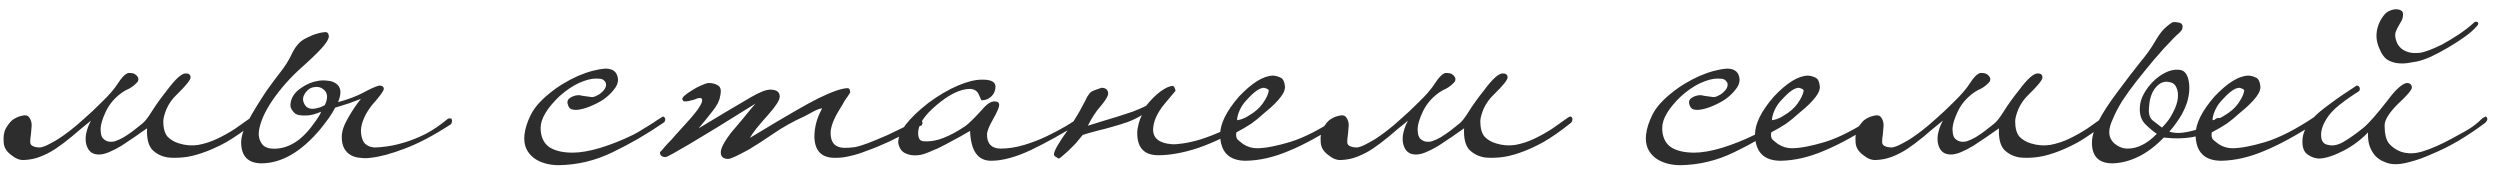 <?xml version="1.0" encoding="UTF-8"?> <svg xmlns="http://www.w3.org/2000/svg" width="167" height="12" viewBox="0 0 167 12" fill="none"><path d="M11.203 10.517C10.792 10.451 10.447 10.279 10.168 10C9.906 9.705 9.791 9.229 9.824 8.572C9.577 8.736 9.307 8.925 9.011 9.138C8.716 9.335 8.42 9.532 8.125 9.729C7.829 9.91 7.542 10.057 7.263 10.172C6.984 10.287 6.738 10.336 6.524 10.32C6.278 10.304 6.089 10.213 5.958 10.049C5.843 9.902 5.769 9.721 5.737 9.508C5.704 9.278 5.72 9.04 5.786 8.794C5.851 8.531 5.95 8.285 6.081 8.055C5.589 8.449 5.154 8.81 4.776 9.138C4.399 9.45 4.038 9.721 3.693 9.951C3.365 10.164 3.028 10.336 2.684 10.468C2.355 10.599 1.994 10.673 1.6 10.689C1.321 10.706 1.034 10.591 0.738 10.345C0.427 10.115 0.262 9.836 0.246 9.508C0.213 9.114 0.262 8.802 0.394 8.572C0.525 8.342 0.665 8.162 0.812 8.03C1.009 7.883 1.223 7.784 1.452 7.735C1.682 7.669 1.846 7.702 1.945 7.833C2.06 7.981 2.117 8.162 2.117 8.375C2.101 8.572 2.084 8.769 2.068 8.966C2.035 9.163 2.019 9.335 2.019 9.483C2.019 9.631 2.093 9.729 2.24 9.778C2.355 9.828 2.495 9.852 2.659 9.852C2.823 9.836 3.028 9.762 3.274 9.631C3.471 9.532 3.677 9.417 3.89 9.286C4.12 9.138 4.374 8.958 4.653 8.744C4.932 8.531 5.244 8.268 5.589 7.956C5.95 7.645 6.36 7.259 6.82 6.799C7.296 6.34 7.649 5.929 7.879 5.568C8.108 5.207 8.314 4.985 8.494 4.903C8.56 4.871 8.642 4.862 8.74 4.879C8.839 4.879 8.929 4.903 9.011 4.953C9.093 5.002 9.159 5.068 9.208 5.15C9.257 5.232 9.257 5.33 9.208 5.445C9.028 5.658 8.822 5.823 8.593 5.938C8.363 6.036 8.141 6.176 7.928 6.356C7.534 6.684 7.238 7.07 7.041 7.513C6.845 7.94 6.738 8.293 6.721 8.572C6.721 8.851 6.754 9.048 6.82 9.163C6.886 9.278 7 9.368 7.165 9.434C7.329 9.483 7.501 9.483 7.682 9.434C7.879 9.368 8.076 9.278 8.273 9.163C8.486 9.032 8.691 8.892 8.888 8.744C9.101 8.58 9.298 8.424 9.479 8.277C9.66 8.145 9.881 7.866 10.144 7.439C10.423 6.996 10.759 6.528 11.153 6.036C11.711 5.281 12.13 4.903 12.409 4.903C12.622 4.903 12.729 4.994 12.729 5.174C12.729 5.338 12.425 5.716 11.818 6.307C11.523 6.586 11.293 6.906 11.129 7.267C10.981 7.628 10.907 7.907 10.907 8.104C10.907 8.547 10.997 8.884 11.178 9.114C11.375 9.327 11.637 9.483 11.966 9.581C12.393 9.713 12.819 9.746 13.246 9.68C13.689 9.598 14.116 9.458 14.526 9.261C14.937 9.064 15.331 8.843 15.708 8.597C16.086 8.334 16.447 8.08 16.791 7.833C16.857 7.801 16.906 7.784 16.939 7.784C16.988 7.784 17.029 7.833 17.062 7.932C17.062 8.047 17.029 8.137 16.964 8.203C16.291 8.744 15.667 9.179 15.093 9.508C14.518 9.819 13.985 10.057 13.492 10.222C13.016 10.386 12.581 10.484 12.187 10.517C11.81 10.55 11.482 10.55 11.203 10.517ZM30.192 8.03C30.192 8.162 30.167 8.252 30.118 8.301C28.985 9.04 27.959 9.581 27.04 9.926C26.137 10.271 25.374 10.476 24.75 10.542C24.521 10.575 24.291 10.575 24.061 10.542C23.831 10.525 23.626 10.468 23.446 10.369C23.265 10.271 23.117 10.123 23.002 9.926C22.887 9.729 22.83 9.467 22.83 9.138C22.83 8.777 22.97 8.359 23.249 7.883C23.528 7.39 23.815 6.963 24.11 6.602C23.881 6.684 23.618 6.783 23.322 6.898C23.027 6.996 22.715 7.095 22.387 7.193C22.272 7.423 22.132 7.653 21.968 7.883C21.804 8.112 21.615 8.359 21.402 8.621C20.138 10.131 18.833 10.895 17.487 10.911C16.584 10.911 16.125 10.451 16.108 9.532C16.108 9.105 16.273 8.605 16.601 8.03C16.913 7.456 17.315 6.799 17.807 6.061C18.136 5.601 18.447 5.182 18.743 4.805C19.055 4.411 19.309 4.001 19.506 3.574C19.736 3.098 20.023 2.77 20.368 2.589C20.713 2.408 21.016 2.285 21.279 2.22C21.394 2.187 21.533 2.162 21.697 2.146C21.862 2.129 21.952 2.22 21.968 2.417C21.968 2.597 21.812 2.86 21.5 3.205C21.189 3.549 20.745 3.976 20.171 4.485C19.399 5.174 18.743 5.913 18.201 6.701C17.676 7.472 17.372 8.17 17.29 8.794C17.257 9.105 17.331 9.384 17.512 9.631C17.676 9.86 18.004 9.959 18.497 9.926C18.956 9.893 19.399 9.729 19.826 9.434C20.253 9.138 20.68 8.679 21.107 8.055C21.189 7.94 21.254 7.842 21.303 7.759C21.369 7.661 21.418 7.562 21.451 7.464C21.09 7.612 20.795 7.694 20.565 7.71C20.335 7.727 20.13 7.718 19.949 7.686C19.9 7.669 19.834 7.645 19.752 7.612C19.687 7.562 19.621 7.497 19.555 7.415C19.49 7.333 19.441 7.242 19.408 7.144C19.391 7.029 19.399 6.906 19.432 6.775C19.514 6.43 19.736 6.134 20.097 5.888C20.458 5.626 20.852 5.461 21.279 5.396C21.492 5.363 21.706 5.363 21.919 5.396C22.132 5.412 22.313 5.478 22.461 5.593C22.608 5.691 22.699 5.839 22.732 6.036C22.764 6.233 22.715 6.496 22.584 6.824C23.24 6.643 23.79 6.438 24.233 6.208C24.677 5.962 25.038 5.798 25.317 5.716C25.53 5.716 25.637 5.79 25.637 5.938C25.637 6.069 25.374 6.43 24.849 7.021C24.389 7.612 24.143 8.17 24.11 8.695C24.11 9.023 24.176 9.294 24.307 9.508C24.455 9.705 24.685 9.819 24.997 9.852C25.227 9.852 25.514 9.828 25.858 9.778C26.22 9.729 26.613 9.639 27.04 9.508C27.483 9.376 27.951 9.188 28.444 8.941C28.936 8.679 29.428 8.342 29.921 7.932C29.937 7.915 30.003 7.907 30.118 7.907C30.151 7.907 30.175 7.948 30.192 8.03ZM21.697 7.021C21.927 6.545 21.894 6.192 21.599 5.962C21.435 5.831 21.246 5.782 21.033 5.814C20.836 5.831 20.672 5.905 20.54 6.036C20.409 6.167 20.319 6.307 20.269 6.455C20.22 6.602 20.237 6.758 20.319 6.922C20.434 7.169 20.639 7.283 20.934 7.267C21.23 7.234 21.484 7.152 21.697 7.021ZM44.166 7.858C44.281 7.743 44.371 7.768 44.437 7.932C44.437 8.08 44.395 8.17 44.313 8.203C43.214 8.958 42.081 9.614 40.916 10.172C39.767 10.73 38.568 11.018 37.321 11.034C36.993 11.034 36.689 10.993 36.41 10.911C36.114 10.829 35.86 10.706 35.647 10.542C35.433 10.377 35.269 10.172 35.154 9.926C35.039 9.664 34.998 9.36 35.031 9.015C35.08 8.588 35.22 8.145 35.45 7.686C35.679 7.21 36.09 6.734 36.681 6.258C36.976 6.011 37.288 5.79 37.616 5.593C37.945 5.396 38.273 5.223 38.601 5.076C38.946 4.928 39.274 4.813 39.586 4.731C39.898 4.649 40.185 4.6 40.448 4.583C40.973 4.583 41.252 4.83 41.285 5.322C41.285 5.552 41.187 5.782 40.989 6.011C40.809 6.241 40.579 6.455 40.3 6.652C40.021 6.832 39.717 6.988 39.389 7.119C39.061 7.251 38.765 7.324 38.503 7.341C38.322 7.341 38.191 7.316 38.109 7.267C38.043 7.218 37.994 7.152 37.961 7.07C37.863 6.84 37.895 6.668 38.06 6.553C38.24 6.422 38.453 6.356 38.7 6.356C38.733 6.356 38.815 6.372 38.946 6.405C39.077 6.422 39.258 6.446 39.488 6.479C39.586 6.496 39.701 6.471 39.832 6.405C39.98 6.34 40.103 6.258 40.202 6.159C40.316 6.061 40.399 5.954 40.448 5.839C40.497 5.708 40.497 5.593 40.448 5.494C40.366 5.379 40.292 5.314 40.226 5.297C40.161 5.265 40.021 5.248 39.808 5.248C39.496 5.248 39.118 5.347 38.675 5.544C38.248 5.741 37.813 6.036 37.37 6.43C36.533 7.234 36.114 7.94 36.114 8.547C36.114 9.105 36.295 9.524 36.656 9.803C37.034 10.066 37.567 10.197 38.257 10.197C38.765 10.197 39.381 10.09 40.103 9.877C40.842 9.647 41.564 9.36 42.27 9.015C42.5 8.9 42.688 8.794 42.836 8.695C43 8.597 43.148 8.506 43.279 8.424C43.411 8.342 43.542 8.26 43.673 8.178C43.804 8.08 43.969 7.973 44.166 7.858ZM61.615 8.153C61.632 8.203 61.624 8.26 61.591 8.326C61.574 8.375 61.541 8.4 61.492 8.4C60.672 8.826 59.974 9.179 59.399 9.458C58.825 9.721 58.324 9.926 57.898 10.074C57.487 10.238 57.118 10.353 56.79 10.419C56.478 10.501 56.166 10.542 55.854 10.542C54.918 10.575 54.434 10.115 54.401 9.163C54.401 8.835 54.442 8.515 54.524 8.203C54.606 7.891 54.738 7.571 54.918 7.242C54.803 7.242 54.631 7.3 54.401 7.415C54.188 7.53 53.975 7.645 53.761 7.759C52.99 8.104 52.284 8.498 51.644 8.941C51.02 9.368 50.487 9.713 50.043 9.975C49.272 10.402 48.804 10.616 48.64 10.616C48.312 10.616 48.148 10.468 48.148 10.172C48.148 9.91 48.369 9.483 48.812 8.892C49.091 8.564 49.362 8.244 49.625 7.932C49.888 7.604 50.166 7.267 50.462 6.922C48.574 8.104 47.13 8.991 46.129 9.581C45.127 10.172 44.578 10.476 44.479 10.492C44.216 10.492 44.085 10.386 44.085 10.172C44.184 10.074 44.298 9.943 44.43 9.778C44.545 9.647 44.692 9.491 44.873 9.311C45.037 9.114 45.234 8.892 45.464 8.646C45.94 8.137 46.309 7.71 46.572 7.366C46.834 7.004 46.941 6.758 46.892 6.627C46.876 6.561 46.818 6.537 46.719 6.553C46.621 6.553 46.555 6.569 46.523 6.602C46.473 6.619 46.399 6.643 46.301 6.676C46.203 6.693 46.104 6.717 46.005 6.75C45.907 6.766 45.817 6.775 45.735 6.775C45.653 6.758 45.603 6.717 45.587 6.652C45.554 6.586 45.603 6.496 45.735 6.381C45.866 6.266 46.03 6.151 46.227 6.036C46.424 5.905 46.621 5.798 46.818 5.716C47.031 5.617 47.196 5.56 47.31 5.544C47.59 5.544 47.811 5.601 47.975 5.716C48.156 5.831 48.197 6.077 48.098 6.455C48.066 6.717 47.901 7.037 47.606 7.415C47.31 7.792 46.999 8.178 46.67 8.572C47.803 7.883 48.96 7.193 50.142 6.504C50.733 6.159 51.168 5.987 51.447 5.987C51.874 5.987 52.087 6.143 52.087 6.455C52.087 6.684 51.824 7.095 51.299 7.686C50.987 8.03 50.733 8.326 50.536 8.572C50.339 8.818 50.191 9.032 50.093 9.212C52.505 7.751 54.04 6.865 54.697 6.553C55.567 6.126 56.207 5.905 56.617 5.888C56.732 5.888 56.79 5.987 56.79 6.184C56.74 6.266 56.683 6.356 56.617 6.455C56.552 6.537 56.478 6.643 56.396 6.775C56.33 6.906 56.24 7.062 56.125 7.242C55.698 7.915 55.485 8.465 55.485 8.892C55.485 9.532 55.788 9.86 56.396 9.877C56.642 9.877 56.88 9.86 57.11 9.828C57.356 9.778 57.651 9.688 57.996 9.557C58.341 9.426 58.776 9.245 59.301 9.015C59.826 8.769 60.507 8.441 61.344 8.03C61.377 8.014 61.418 8.006 61.468 8.006C61.533 8.006 61.583 8.055 61.615 8.153ZM72.285 7.907C72.318 8.039 72.285 8.129 72.187 8.178C71.054 8.884 69.963 9.491 68.912 10C67.878 10.492 66.975 10.739 66.204 10.739C65.317 10.739 64.85 10.074 64.8 8.744C64.653 8.826 64.423 8.958 64.111 9.138C63.816 9.302 63.495 9.475 63.151 9.655C62.822 9.836 62.486 9.992 62.141 10.123C61.813 10.271 61.542 10.353 61.329 10.369C61.017 10.402 60.738 10.361 60.492 10.246C60.229 10.131 60.065 9.893 59.999 9.532C59.999 8.81 60.672 7.924 62.018 6.873C62.708 6.364 63.364 5.979 63.988 5.716C64.612 5.453 65.137 5.322 65.564 5.322C66.171 5.306 66.483 5.453 66.499 5.765C66.499 6.061 66.392 6.299 66.179 6.479C66.015 6.627 65.81 6.701 65.564 6.701C65.547 6.684 65.531 6.652 65.514 6.602C65.498 6.569 65.481 6.537 65.465 6.504C65.449 6.455 65.424 6.397 65.391 6.331C65.293 6.085 65.096 5.954 64.8 5.938C64.16 5.938 63.413 6.299 62.56 7.021C61.739 7.71 61.329 8.334 61.329 8.892C61.329 9.023 61.353 9.146 61.403 9.261C61.452 9.36 61.542 9.417 61.673 9.434C62.133 9.467 62.584 9.393 63.028 9.212C63.487 9.032 63.971 8.769 64.48 8.424C64.694 8.277 65.063 7.915 65.588 7.341C65.916 6.947 66.204 6.758 66.45 6.775C66.647 6.775 66.745 6.857 66.745 7.021C66.745 7.169 66.606 7.489 66.327 7.981C66.064 8.441 65.933 8.777 65.933 8.991C65.933 9.598 66.228 9.91 66.819 9.926C67.344 9.926 67.878 9.844 68.42 9.68C68.961 9.516 69.47 9.319 69.946 9.089C70.422 8.859 70.841 8.638 71.202 8.424C71.579 8.194 71.85 8.022 72.014 7.907C72.064 7.858 72.113 7.825 72.162 7.809C72.211 7.776 72.252 7.809 72.285 7.907ZM77.371 10.369C76.436 10.369 75.968 9.877 75.968 8.892C75.968 8.711 76.001 8.498 76.066 8.252C76.132 8.006 76.206 7.817 76.288 7.686C75.992 7.866 75.672 8.022 75.328 8.153C74.983 8.268 74.638 8.375 74.293 8.473C73.949 8.572 73.604 8.662 73.26 8.744C72.931 8.826 72.619 8.917 72.324 9.015C72.176 9.196 72.02 9.384 71.856 9.581C71.675 9.762 71.511 9.926 71.364 10.074C71.2 10.222 71.06 10.345 70.945 10.443C70.83 10.542 70.756 10.591 70.724 10.591C70.707 10.591 70.65 10.558 70.551 10.492C70.453 10.443 70.403 10.386 70.403 10.32C70.403 10.205 70.477 10.016 70.625 9.754C70.773 9.491 71.011 9.13 71.339 8.67C71.602 8.277 71.807 7.956 71.954 7.71C72.102 7.464 72.217 7.259 72.299 7.095C72.381 6.931 72.455 6.791 72.521 6.676C72.57 6.545 72.652 6.405 72.767 6.258C72.833 6.159 72.964 6.077 73.161 6.011C73.358 5.946 73.498 5.896 73.579 5.864C73.76 5.864 73.883 5.913 73.949 6.011C74.031 6.11 74.047 6.233 73.998 6.381C73.932 6.561 73.76 6.816 73.481 7.144C73.202 7.456 72.931 7.874 72.668 8.4C72.915 8.318 73.202 8.227 73.53 8.129C73.875 8.03 74.228 7.924 74.589 7.809C74.95 7.694 75.303 7.579 75.648 7.464C75.992 7.333 76.296 7.201 76.559 7.07C76.871 6.676 77.191 6.356 77.519 6.11C77.864 5.864 78.135 5.741 78.331 5.741C78.413 5.741 78.479 5.847 78.528 6.061C78.528 6.061 78.274 6.364 77.765 6.972C77.289 7.562 77.043 8.121 77.026 8.646C77.026 9.237 77.437 9.565 78.258 9.631C78.438 9.647 78.692 9.631 79.021 9.581C79.365 9.532 79.76 9.442 80.203 9.311C80.662 9.163 81.155 8.974 81.68 8.744C82.205 8.515 82.739 8.219 83.28 7.858C83.313 7.858 83.354 7.858 83.403 7.858C83.453 7.842 83.494 7.883 83.526 7.981C83.559 8.03 83.559 8.08 83.526 8.129C83.494 8.178 83.461 8.219 83.428 8.252C82.18 8.991 81.056 9.532 80.055 9.877C79.07 10.205 78.175 10.369 77.371 10.369ZM89.728 7.858C89.744 7.973 89.72 8.063 89.654 8.129C88.291 9.015 87.11 9.664 86.109 10.074C85.107 10.501 84.147 10.722 83.228 10.739C82.095 10.739 81.521 10.156 81.504 8.991C81.504 8.268 81.923 7.423 82.76 6.455C83.63 5.535 84.385 5.068 85.025 5.051C85.173 5.051 85.337 5.092 85.518 5.174C85.698 5.24 85.805 5.445 85.838 5.79C85.838 5.938 85.797 6.085 85.715 6.233C85.632 6.381 85.518 6.537 85.37 6.701C85.239 6.848 85.083 7.004 84.902 7.169C84.738 7.316 84.574 7.456 84.41 7.587C84.163 7.817 83.893 8.039 83.597 8.252C83.302 8.449 82.965 8.646 82.588 8.843C82.555 9.056 82.579 9.212 82.662 9.311C82.744 9.393 82.875 9.499 83.055 9.631C83.335 9.811 83.638 9.902 83.966 9.902C84.508 9.902 85.247 9.762 86.182 9.483C87.134 9.188 88.234 8.621 89.482 7.784C89.531 7.735 89.58 7.718 89.629 7.735C89.695 7.735 89.728 7.776 89.728 7.858ZM84.754 6.061C84.754 5.979 84.648 5.913 84.434 5.864C84.155 5.864 83.786 6.118 83.326 6.627C83.097 6.857 82.924 7.103 82.809 7.366C82.694 7.628 82.637 7.85 82.637 8.03C82.67 8.03 82.776 8.006 82.957 7.956C83.138 7.891 83.285 7.817 83.4 7.735C83.827 7.489 84.147 7.21 84.36 6.898C84.59 6.569 84.722 6.29 84.754 6.061ZM99.18 10.517C98.77 10.451 98.425 10.279 98.146 10C97.883 9.705 97.768 9.229 97.801 8.572C97.555 8.736 97.284 8.925 96.989 9.138C96.693 9.335 96.398 9.532 96.102 9.729C95.807 9.91 95.52 10.057 95.241 10.172C94.962 10.287 94.715 10.336 94.502 10.32C94.256 10.304 94.067 10.213 93.936 10.049C93.821 9.902 93.747 9.721 93.714 9.508C93.681 9.278 93.698 9.04 93.763 8.794C93.829 8.531 93.927 8.285 94.059 8.055C93.566 8.449 93.131 8.81 92.754 9.138C92.376 9.45 92.015 9.721 91.671 9.951C91.342 10.164 91.006 10.336 90.661 10.468C90.333 10.599 89.972 10.673 89.578 10.689C89.299 10.706 89.011 10.591 88.716 10.345C88.404 10.115 88.24 9.836 88.224 9.508C88.191 9.114 88.24 8.802 88.371 8.572C88.503 8.342 88.642 8.162 88.79 8.03C88.987 7.883 89.2 7.784 89.43 7.735C89.66 7.669 89.824 7.702 89.922 7.833C90.037 7.981 90.095 8.162 90.095 8.375C90.078 8.572 90.062 8.769 90.046 8.966C90.013 9.163 89.996 9.335 89.996 9.483C89.996 9.631 90.07 9.729 90.218 9.778C90.333 9.828 90.472 9.852 90.636 9.852C90.801 9.836 91.006 9.762 91.252 9.631C91.449 9.532 91.654 9.417 91.868 9.286C92.097 9.138 92.352 8.958 92.631 8.744C92.91 8.531 93.222 8.268 93.566 7.956C93.927 7.645 94.338 7.259 94.797 6.799C95.273 6.34 95.626 5.929 95.856 5.568C96.086 5.207 96.291 4.985 96.472 4.903C96.537 4.871 96.619 4.862 96.718 4.879C96.816 4.879 96.907 4.903 96.989 4.953C97.071 5.002 97.136 5.068 97.186 5.15C97.235 5.232 97.235 5.33 97.186 5.445C97.005 5.658 96.8 5.823 96.57 5.938C96.34 6.036 96.119 6.176 95.905 6.356C95.511 6.684 95.216 7.07 95.019 7.513C94.822 7.94 94.715 8.293 94.699 8.572C94.699 8.851 94.732 9.048 94.797 9.163C94.863 9.278 94.978 9.368 95.142 9.434C95.306 9.483 95.479 9.483 95.659 9.434C95.856 9.368 96.053 9.278 96.25 9.163C96.463 9.032 96.669 8.892 96.866 8.744C97.079 8.58 97.276 8.424 97.457 8.277C97.637 8.145 97.859 7.866 98.121 7.439C98.4 6.996 98.737 6.528 99.131 6.036C99.689 5.281 100.107 4.903 100.386 4.903C100.6 4.903 100.707 4.994 100.707 5.174C100.707 5.338 100.403 5.716 99.796 6.307C99.5 6.586 99.27 6.906 99.106 7.267C98.958 7.628 98.885 7.907 98.885 8.104C98.885 8.547 98.975 8.884 99.155 9.114C99.352 9.327 99.615 9.483 99.943 9.581C100.37 9.713 100.797 9.746 101.224 9.68C101.667 9.598 102.094 9.458 102.504 9.261C102.914 9.064 103.308 8.843 103.686 8.597C104.063 8.334 104.424 8.08 104.769 7.833C104.835 7.801 104.884 7.784 104.917 7.784C104.966 7.784 105.007 7.833 105.04 7.932C105.04 8.047 105.007 8.137 104.941 8.203C104.268 8.744 103.645 9.179 103.07 9.508C102.496 9.819 101.962 10.057 101.47 10.222C100.994 10.386 100.559 10.484 100.165 10.517C99.787 10.55 99.459 10.55 99.18 10.517ZM119.087 7.858C119.202 7.743 119.292 7.768 119.358 7.932C119.358 8.08 119.317 8.17 119.235 8.203C118.135 8.958 117.003 9.614 115.837 10.172C114.688 10.73 113.49 11.018 112.243 11.034C111.914 11.034 111.611 10.993 111.332 10.911C111.036 10.829 110.782 10.706 110.568 10.542C110.355 10.377 110.191 10.172 110.076 9.926C109.961 9.664 109.92 9.36 109.953 9.015C110.002 8.588 110.142 8.145 110.371 7.686C110.601 7.21 111.011 6.734 111.602 6.258C111.898 6.011 112.21 5.79 112.538 5.593C112.866 5.396 113.195 5.223 113.523 5.076C113.868 4.928 114.196 4.813 114.508 4.731C114.82 4.649 115.107 4.6 115.369 4.583C115.895 4.583 116.174 4.83 116.207 5.322C116.207 5.552 116.108 5.782 115.911 6.011C115.731 6.241 115.501 6.455 115.222 6.652C114.943 6.832 114.639 6.988 114.311 7.119C113.982 7.251 113.687 7.324 113.424 7.341C113.244 7.341 113.112 7.316 113.03 7.267C112.965 7.218 112.916 7.152 112.883 7.07C112.784 6.84 112.817 6.668 112.981 6.553C113.162 6.422 113.375 6.356 113.621 6.356C113.654 6.356 113.736 6.372 113.868 6.405C113.999 6.422 114.179 6.446 114.409 6.479C114.508 6.496 114.623 6.471 114.754 6.405C114.902 6.34 115.025 6.258 115.123 6.159C115.238 6.061 115.32 5.954 115.369 5.839C115.419 5.708 115.419 5.593 115.369 5.494C115.287 5.379 115.213 5.314 115.148 5.297C115.082 5.265 114.943 5.248 114.729 5.248C114.417 5.248 114.04 5.347 113.597 5.544C113.17 5.741 112.735 6.036 112.292 6.43C111.455 7.234 111.036 7.94 111.036 8.547C111.036 9.105 111.217 9.524 111.578 9.803C111.955 10.066 112.489 10.197 113.178 10.197C113.687 10.197 114.303 10.09 115.025 9.877C115.763 9.647 116.486 9.36 117.191 9.015C117.421 8.9 117.61 8.794 117.758 8.695C117.922 8.597 118.07 8.506 118.201 8.424C118.332 8.342 118.463 8.26 118.595 8.178C118.726 8.08 118.89 7.973 119.087 7.858ZM125.457 7.858C125.474 7.973 125.449 8.063 125.384 8.129C124.021 9.015 122.839 9.664 121.838 10.074C120.837 10.501 119.877 10.722 118.957 10.739C117.825 10.739 117.25 10.156 117.234 8.991C117.234 8.268 117.652 7.423 118.49 6.455C119.36 5.535 120.115 5.068 120.755 5.051C120.902 5.051 121.067 5.092 121.247 5.174C121.428 5.24 121.534 5.445 121.567 5.79C121.567 5.938 121.526 6.085 121.444 6.233C121.362 6.381 121.247 6.537 121.099 6.701C120.968 6.848 120.812 7.004 120.632 7.169C120.467 7.316 120.303 7.456 120.139 7.587C119.893 7.817 119.622 8.039 119.327 8.252C119.031 8.449 118.695 8.646 118.317 8.843C118.284 9.056 118.309 9.212 118.391 9.311C118.473 9.393 118.604 9.499 118.785 9.631C119.064 9.811 119.368 9.902 119.696 9.902C120.238 9.902 120.976 9.762 121.912 9.483C122.864 9.188 123.964 8.621 125.211 7.784C125.26 7.735 125.31 7.718 125.359 7.735C125.425 7.735 125.457 7.776 125.457 7.858ZM120.484 6.061C120.484 5.979 120.377 5.913 120.164 5.864C119.885 5.864 119.515 6.118 119.056 6.627C118.826 6.857 118.654 7.103 118.539 7.366C118.424 7.628 118.366 7.85 118.366 8.03C118.399 8.03 118.506 8.006 118.687 7.956C118.867 7.891 119.015 7.817 119.13 7.735C119.557 7.489 119.877 7.21 120.09 6.898C120.32 6.569 120.451 6.29 120.484 6.061ZM134.91 10.517C134.499 10.451 134.155 10.279 133.876 10C133.613 9.705 133.498 9.229 133.531 8.572C133.285 8.736 133.014 8.925 132.718 9.138C132.423 9.335 132.127 9.532 131.832 9.729C131.537 9.91 131.249 10.057 130.97 10.172C130.691 10.287 130.445 10.336 130.232 10.32C129.985 10.304 129.797 10.213 129.665 10.049C129.55 9.902 129.477 9.721 129.444 9.508C129.411 9.278 129.427 9.04 129.493 8.794C129.559 8.531 129.657 8.285 129.788 8.055C129.296 8.449 128.861 8.81 128.483 9.138C128.106 9.45 127.745 9.721 127.4 9.951C127.072 10.164 126.735 10.336 126.391 10.468C126.062 10.599 125.701 10.673 125.307 10.689C125.028 10.706 124.741 10.591 124.446 10.345C124.134 10.115 123.97 9.836 123.953 9.508C123.92 9.114 123.97 8.802 124.101 8.572C124.232 8.342 124.372 8.162 124.519 8.03C124.716 7.883 124.93 7.784 125.16 7.735C125.389 7.669 125.554 7.702 125.652 7.833C125.767 7.981 125.824 8.162 125.824 8.375C125.808 8.572 125.792 8.769 125.775 8.966C125.742 9.163 125.726 9.335 125.726 9.483C125.726 9.631 125.8 9.729 125.948 9.778C126.062 9.828 126.202 9.852 126.366 9.852C126.53 9.836 126.735 9.762 126.982 9.631C127.179 9.532 127.384 9.417 127.597 9.286C127.827 9.138 128.081 8.958 128.36 8.744C128.639 8.531 128.951 8.268 129.296 7.956C129.657 7.645 130.067 7.259 130.527 6.799C131.003 6.34 131.356 5.929 131.586 5.568C131.816 5.207 132.021 4.985 132.201 4.903C132.267 4.871 132.349 4.862 132.448 4.879C132.546 4.879 132.636 4.903 132.718 4.953C132.8 5.002 132.866 5.068 132.915 5.15C132.965 5.232 132.965 5.33 132.915 5.445C132.735 5.658 132.53 5.823 132.3 5.938C132.07 6.036 131.848 6.176 131.635 6.356C131.241 6.684 130.946 7.07 130.749 7.513C130.552 7.94 130.445 8.293 130.429 8.572C130.429 8.851 130.461 9.048 130.527 9.163C130.593 9.278 130.708 9.368 130.872 9.434C131.036 9.483 131.208 9.483 131.389 9.434C131.586 9.368 131.783 9.278 131.98 9.163C132.193 9.032 132.398 8.892 132.595 8.744C132.809 8.58 133.006 8.424 133.186 8.277C133.367 8.145 133.588 7.866 133.851 7.439C134.13 6.996 134.466 6.528 134.86 6.036C135.418 5.281 135.837 4.903 136.116 4.903C136.329 4.903 136.436 4.994 136.436 5.174C136.436 5.338 136.132 5.716 135.525 6.307C135.23 6.586 135 6.906 134.836 7.267C134.688 7.628 134.614 7.907 134.614 8.104C134.614 8.547 134.704 8.884 134.885 9.114C135.082 9.327 135.345 9.483 135.673 9.581C136.1 9.713 136.526 9.746 136.953 9.68C137.396 9.598 137.823 9.458 138.233 9.261C138.644 9.064 139.038 8.843 139.415 8.597C139.793 8.334 140.154 8.08 140.499 7.833C140.564 7.801 140.614 7.784 140.646 7.784C140.696 7.784 140.737 7.833 140.769 7.932C140.769 8.047 140.737 8.137 140.671 8.203C139.998 8.744 139.374 9.179 138.8 9.508C138.225 9.819 137.692 10.057 137.199 10.222C136.723 10.386 136.288 10.484 135.894 10.517C135.517 10.55 135.189 10.55 134.91 10.517ZM144.42 8.523C144.748 8.194 144.994 7.858 145.158 7.513C145.339 7.169 145.446 6.857 145.478 6.578C145.511 6.282 145.478 6.036 145.38 5.839C145.298 5.642 145.158 5.527 144.961 5.494C144.617 5.396 144.305 5.503 144.026 5.814C143.747 6.126 143.591 6.569 143.558 7.144C143.509 7.554 143.583 7.85 143.78 8.03C143.993 8.194 144.206 8.359 144.42 8.523ZM144.912 8.794C145.175 8.876 145.454 8.9 145.749 8.867C146.045 8.835 146.332 8.777 146.611 8.695C146.89 8.597 147.153 8.482 147.399 8.35C147.645 8.219 147.842 8.088 147.99 7.956C148.072 7.891 148.17 7.866 148.285 7.883C148.417 7.883 148.49 7.907 148.507 7.956C148.556 8.153 148.507 8.309 148.359 8.424C148.211 8.523 148.023 8.629 147.793 8.744C147.465 8.908 147.013 9.048 146.439 9.163C145.864 9.261 145.232 9.27 144.543 9.188C143.985 9.762 143.419 10.189 142.844 10.468C142.27 10.747 141.695 10.895 141.121 10.911C140.201 10.911 139.742 10.451 139.742 9.532C139.742 9.105 139.889 8.621 140.185 8.08C140.464 7.538 140.874 6.906 141.416 6.184C142.023 5.363 142.532 4.698 142.942 4.189C143.369 3.681 143.714 3.196 143.977 2.737C144.19 2.376 144.379 2.113 144.543 1.949C144.723 1.768 144.92 1.612 145.134 1.481C145.249 1.465 145.38 1.473 145.528 1.506C145.675 1.522 145.766 1.596 145.799 1.727C145.799 1.809 145.79 1.875 145.774 1.924C145.774 1.973 145.708 2.064 145.577 2.195C145.478 2.277 145.355 2.392 145.208 2.54C145.076 2.671 144.929 2.827 144.764 3.008C144.6 3.172 144.444 3.344 144.297 3.525C144.149 3.689 144.018 3.836 143.903 3.968C143.492 4.46 143.098 4.944 142.721 5.42C142.36 5.88 142.04 6.323 141.761 6.75C141.498 7.177 141.293 7.571 141.145 7.932C140.981 8.277 140.899 8.572 140.899 8.818C140.899 9.13 141.022 9.393 141.268 9.606C141.531 9.819 141.818 9.926 142.13 9.926C142.787 9.926 143.435 9.598 144.075 8.941C143.812 8.761 143.55 8.539 143.287 8.277C143.025 7.997 142.91 7.62 142.942 7.144C142.959 6.848 143.049 6.553 143.213 6.258C143.377 5.962 143.583 5.691 143.829 5.445C144.075 5.199 144.346 5.002 144.641 4.854C144.937 4.706 145.224 4.641 145.503 4.657C145.864 4.657 146.094 4.887 146.192 5.347C146.291 5.79 146.258 6.29 146.094 6.848C146.012 7.095 145.905 7.341 145.774 7.587C145.643 7.817 145.511 8.022 145.38 8.203C145.232 8.416 145.076 8.613 144.912 8.794ZM154.887 7.858C154.904 7.973 154.879 8.063 154.814 8.129C153.451 9.015 152.269 9.664 151.268 10.074C150.267 10.501 149.307 10.722 148.387 10.739C147.255 10.739 146.68 10.156 146.664 8.991C146.664 8.268 147.082 7.423 147.92 6.455C148.79 5.535 149.545 5.068 150.185 5.051C150.332 5.051 150.497 5.092 150.677 5.174C150.858 5.24 150.964 5.445 150.997 5.79C150.997 5.938 150.956 6.085 150.874 6.233C150.792 6.381 150.677 6.537 150.529 6.701C150.398 6.848 150.242 7.004 150.062 7.169C149.898 7.316 149.733 7.456 149.569 7.587C149.323 7.817 149.052 8.039 148.757 8.252C148.461 8.449 148.125 8.646 147.747 8.843C147.714 9.056 147.739 9.212 147.821 9.311C147.903 9.393 148.035 9.499 148.215 9.631C148.494 9.811 148.798 9.902 149.126 9.902C149.668 9.902 150.406 9.762 151.342 9.483C152.294 9.188 153.394 8.621 154.641 7.784C154.69 7.735 154.74 7.718 154.789 7.735C154.855 7.735 154.887 7.776 154.887 7.858ZM149.914 6.061C149.914 5.979 149.807 5.913 149.594 5.864C149.315 5.864 148.946 6.118 148.486 6.627C148.256 6.857 148.084 7.103 147.969 7.366C147.854 7.628 147.797 7.85 147.797 8.03C147.829 8.03 147.936 8.006 148.117 7.956C148.297 7.891 148.445 7.817 148.56 7.735C148.987 7.489 149.307 7.21 149.52 6.898C149.75 6.569 149.881 6.29 149.914 6.061ZM165.546 1.555C165.546 1.637 165.505 1.711 165.423 1.777C165.242 1.99 164.98 2.22 164.635 2.466C164.29 2.712 163.921 2.95 163.527 3.18C163.133 3.41 162.748 3.615 162.37 3.795C161.992 3.96 161.672 4.066 161.41 4.116C161.246 4.148 161.049 4.181 160.819 4.214C160.589 4.247 160.351 4.247 160.105 4.214C159.875 4.181 159.653 4.099 159.44 3.968C159.243 3.82 159.079 3.582 158.948 3.254C158.767 2.86 158.71 2.466 158.775 2.072C158.841 1.662 159.013 1.292 159.292 0.964C159.391 0.849 159.506 0.767 159.637 0.718C159.785 0.652 159.924 0.619 160.056 0.619C160.187 0.619 160.294 0.644 160.376 0.693C160.474 0.742 160.523 0.824 160.523 0.939C160.523 1.104 160.491 1.251 160.425 1.383C160.359 1.497 160.294 1.612 160.228 1.727C160.162 1.842 160.105 1.957 160.056 2.072C160.006 2.187 159.99 2.318 160.006 2.466C160.023 2.597 160.064 2.737 160.129 2.884C160.195 3.016 160.294 3.139 160.425 3.254C160.573 3.369 160.745 3.451 160.942 3.5C161.139 3.549 161.377 3.557 161.656 3.525C161.804 3.508 162.009 3.451 162.271 3.352C162.534 3.254 162.83 3.122 163.158 2.958C163.486 2.778 163.839 2.564 164.217 2.318C164.594 2.072 164.963 1.785 165.325 1.456H165.423C165.489 1.456 165.53 1.489 165.546 1.555ZM165.817 7.907C165.883 7.874 165.94 7.842 165.989 7.809C166.055 7.759 166.104 7.784 166.137 7.883C166.186 7.965 166.145 8.071 166.014 8.203C165.423 8.646 164.824 9.048 164.217 9.409C163.626 9.754 163.051 10.041 162.493 10.271C161.951 10.517 161.451 10.698 160.991 10.812C160.532 10.944 160.146 10.993 159.834 10.96C159.637 10.944 159.432 10.886 159.218 10.788C159.021 10.706 158.841 10.583 158.677 10.419C158.529 10.254 158.406 10.049 158.307 9.803C158.209 9.54 158.168 9.22 158.184 8.843C157.987 9.056 157.749 9.27 157.47 9.483C157.191 9.696 156.896 9.885 156.584 10.049C156.272 10.213 155.968 10.345 155.673 10.443C155.378 10.542 155.115 10.591 154.885 10.591C154.623 10.575 154.376 10.484 154.146 10.32C153.917 10.156 153.802 9.877 153.802 9.483C153.785 8.941 154.032 8.4 154.54 7.858C154.77 7.612 155.123 7.316 155.599 6.972C156.075 6.61 156.682 6.192 157.421 5.716C157.52 5.716 157.585 5.757 157.618 5.839C157.651 5.905 157.643 5.987 157.593 6.085C157.38 6.217 157.167 6.356 156.953 6.504C156.74 6.652 156.518 6.816 156.289 6.996C155.878 7.324 155.583 7.645 155.402 7.956C155.205 8.268 155.09 8.564 155.057 8.843C155.008 9.352 155.164 9.631 155.525 9.68C155.821 9.762 156.157 9.696 156.535 9.483C156.929 9.253 157.372 8.941 157.864 8.547C158.209 8.268 158.759 7.645 159.514 6.676C159.793 6.299 160.039 6.02 160.253 5.839C160.466 5.658 160.638 5.56 160.77 5.544C160.983 5.544 161.098 5.642 161.114 5.839C161.114 6.003 160.802 6.372 160.179 6.947C159.588 7.538 159.292 8.014 159.292 8.375C159.292 8.917 159.383 9.311 159.563 9.557C159.76 9.803 160.023 9.992 160.351 10.123C160.811 10.287 161.319 10.279 161.878 10.098C162.452 9.918 163.084 9.639 163.773 9.261C164.052 9.114 164.381 8.933 164.758 8.72C165.136 8.506 165.489 8.235 165.817 7.907Z" fill="#2D2D2D"></path></svg> 